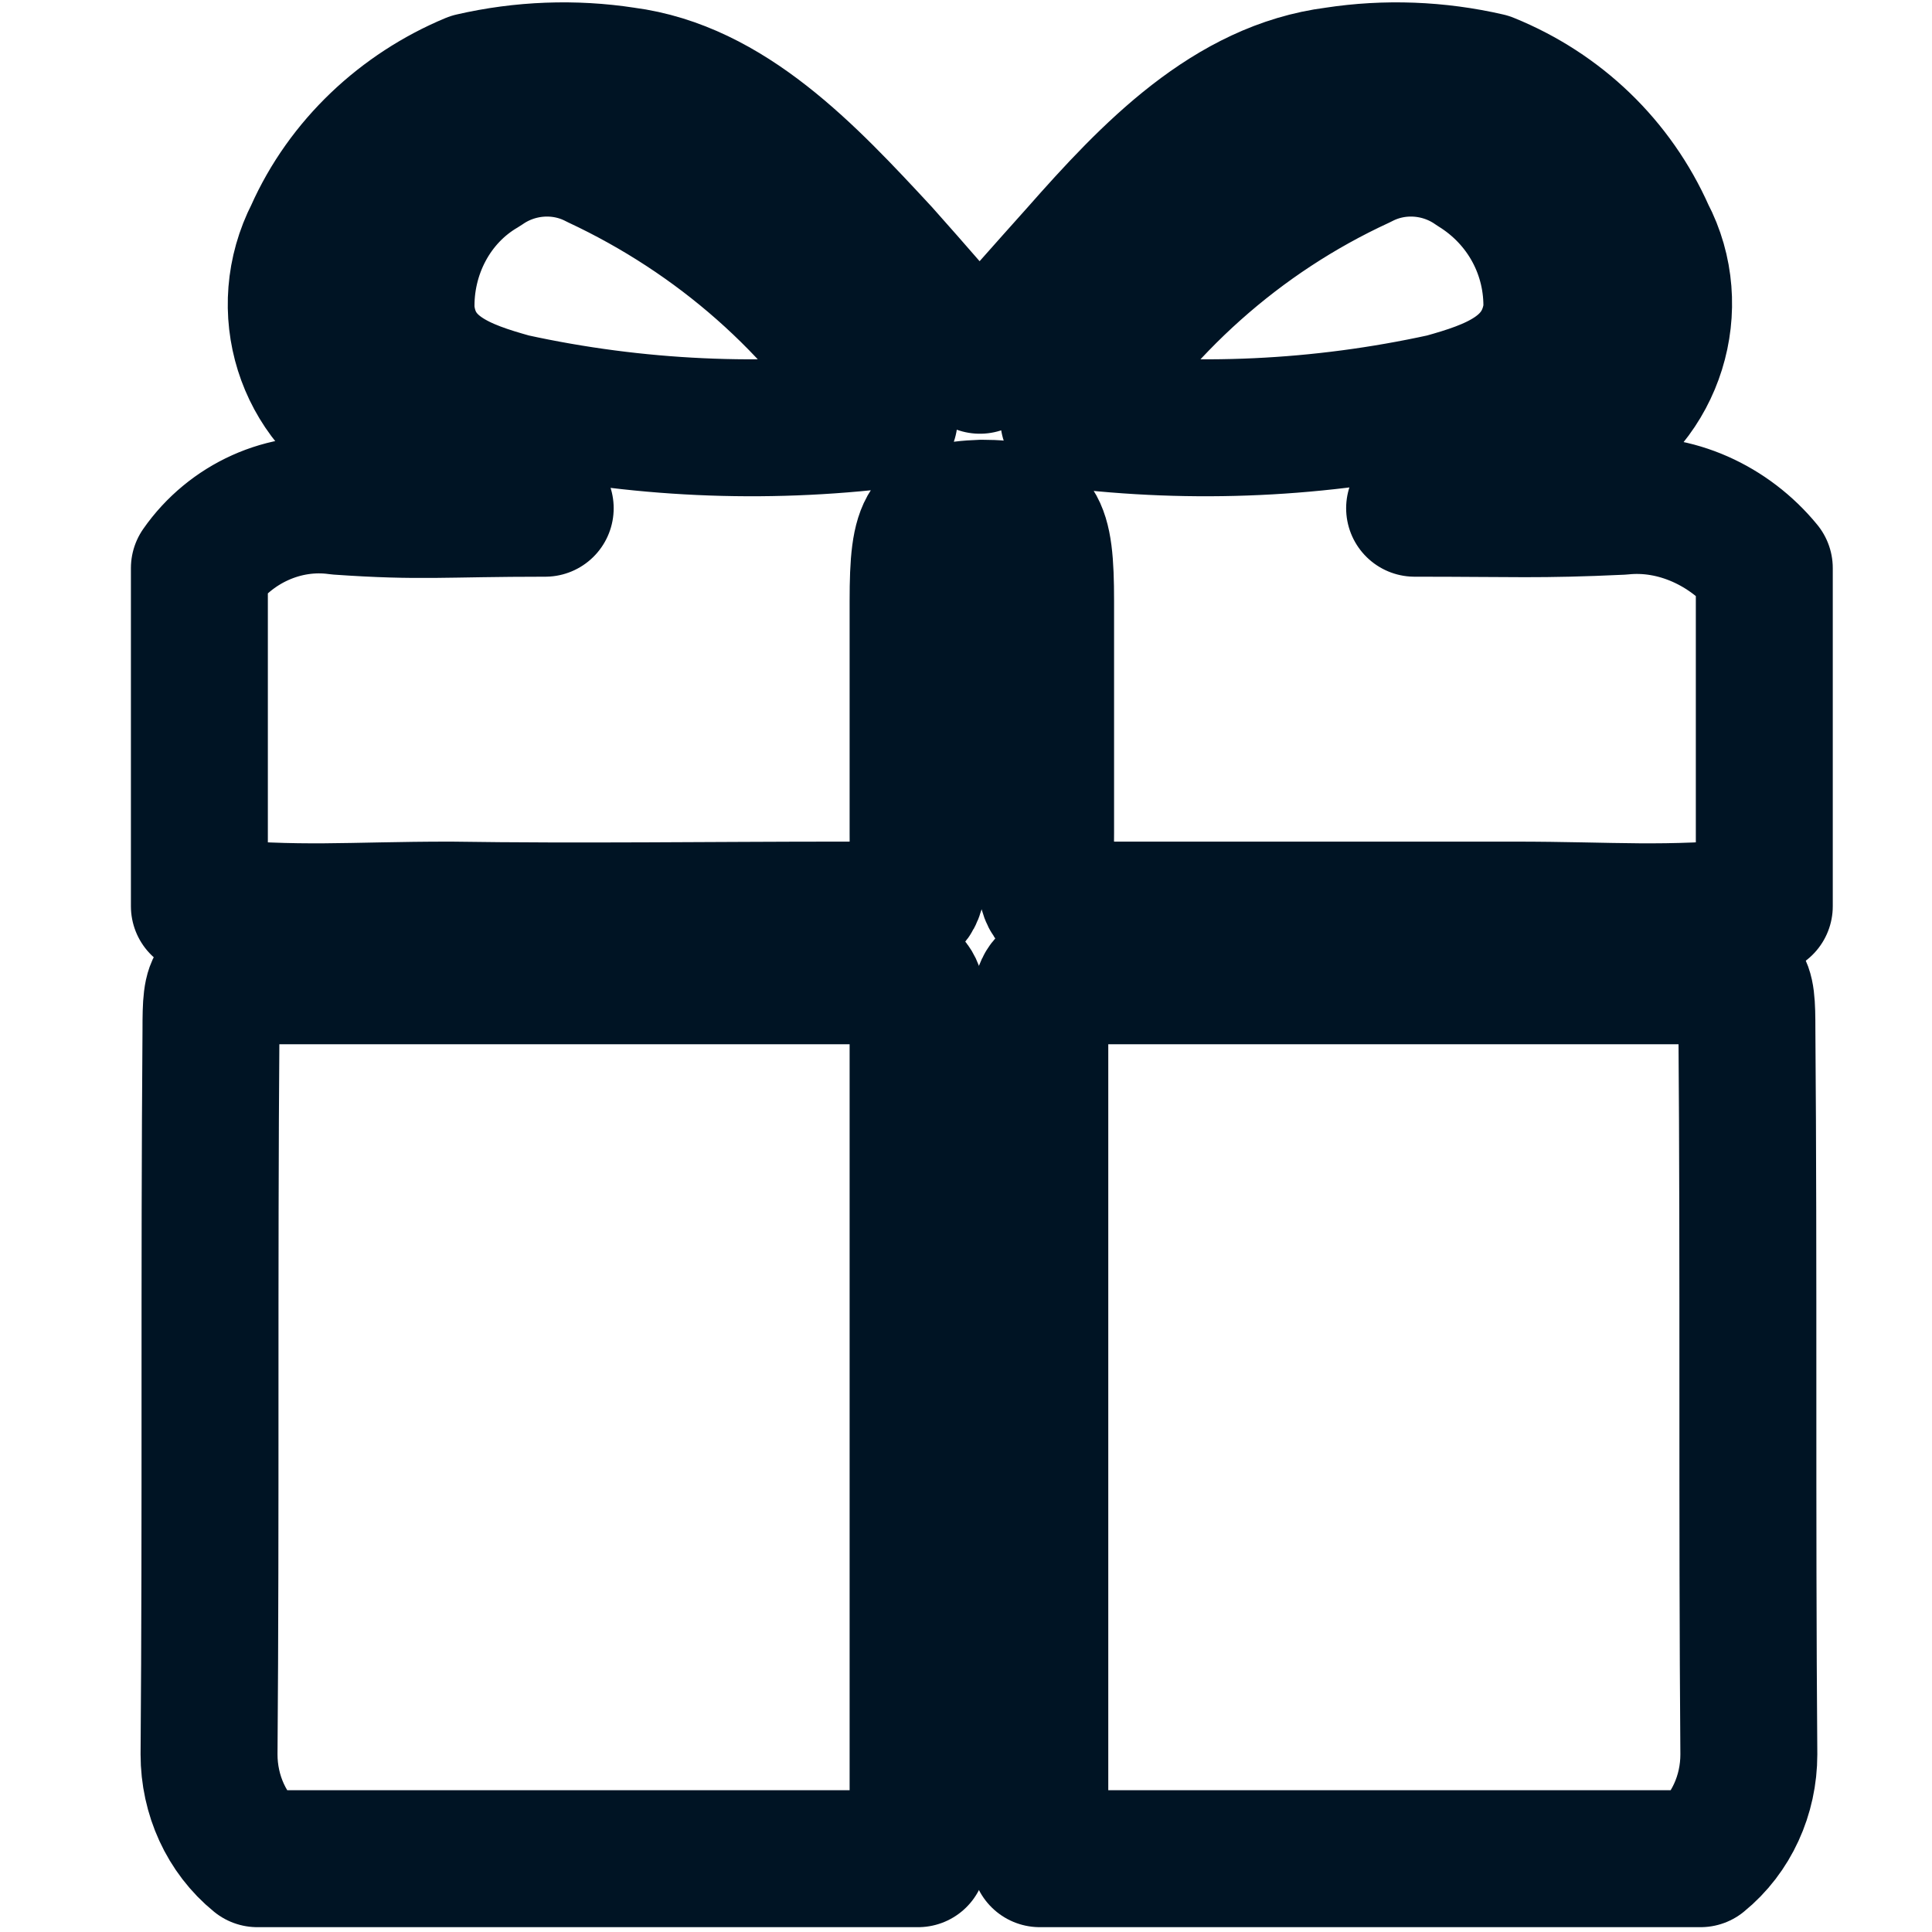 <?xml version="1.0" encoding="utf-8"?>
<!-- Generator: Adobe Illustrator 24.1.0, SVG Export Plug-In . SVG Version: 6.00 Build 0)  -->
<svg version="1.1" id="Ebene_1" xmlns="http://www.w3.org/2000/svg" xmlns:xlink="http://www.w3.org/1999/xlink" x="0px" y="0px"
	 viewBox="0 0 100 100" style="enable-background:new 0 0 100 100;" xml:space="preserve">
<style type="text/css">
	.st0{fill:none;stroke:#001424;stroke-width:7.088;stroke-linecap:round;stroke-linejoin:round;}
</style>
<g id="Gruppe_7982" transform="translate(-100.68 -236.094)">
	<path id="Pfad_4492" class="st0" d="M148.2,332.3H114c-1.6-1.3-2.5-3.3-2.5-5.4c0.1-12.5,0-25,0.1-37.5c0-2.7,0.1-2.8,2.6-2.8
		c10.4,0,20.9,0,31.3,0c2.6,0,2.7,0.1,2.7,2.8C148.2,303.7,148.2,318,148.2,332.3L148.2,332.3z"/>
	<path id="Pfad_4493" class="st0" d="M154.5,332.3h34.2c1.6-1.3,2.5-3.3,2.5-5.4c-0.1-12.5,0-25-0.1-37.5c0-2.7-0.1-2.8-2.6-2.8
		c-10.4,0-20.9,0-31.3,0c-2.6,0-2.7,0.1-2.7,2.8C154.5,303.7,154.5,318,154.5,332.3L154.5,332.3z"/>
	<path id="Pfad_4494" class="st0" d="M184.6,262.3c-4.3,0.2-5.5,0.1-10.7,0.1c1.7-1,7.7-2.9,8.7-3.6c3.8-2,5.3-6.8,3.3-10.6
		c-1.6-3.6-4.5-6.4-8.2-7.9c-2.6-0.6-5.3-0.7-7.9-0.3c-5.5,0.7-9.6,5-13.3,9.2c-1.7,1.9-3.4,3.8-5.1,5.8c-1.7-1.9-3.4-3.9-5.1-5.8
		c-3.8-4.1-7.9-8.5-13.3-9.2c-2.6-0.4-5.3-0.3-7.9,0.3c-3.6,1.5-6.6,4.3-8.2,7.9c-2,3.9-0.5,8.6,3.3,10.6c1,0.7,6.9,2.6,8.7,3.6
		c-5.3,0-6.4,0.2-10.7-0.1c-2.8-0.4-5.6,0.9-7.2,3.2v17.5c5.4,0.5,7.6,0.2,13,0.2c6.7,0.1,13.5,0,20.2,0c4.3,0,4,0,4-4s0-8,0-12
		c0-4,0.4-4.7,3.3-4.8c2.9,0,3.3,0.8,3.3,4.8s0,8,0,12c0,4-0.4,4,4,4c6.7,0,13.5,0,20.2,0c5.4,0,7.6,0.3,13-0.2v-17.5
		C190.2,263.3,187.4,262,184.6,262.3L184.6,262.3z M127.2,256.9c-2.5-0.7-5.2-1.6-5.5-4.7c-0.1-3,1.4-5.9,4-7.4
		c1.7-1.2,4-1.4,5.9-0.4c6.2,2.9,11.5,7.5,15.1,13.4C140.2,258.6,133.6,258.3,127.2,256.9L127.2,256.9z M175.4,256.9
		c-6.4,1.4-12.9,1.7-19.4,0.9c3.6-5.8,8.8-10.5,15.1-13.4c1.9-1,4.2-0.8,5.9,0.4c2.6,1.6,4.1,4.4,4,7.4
		C180.6,255.3,177.9,256.2,175.4,256.9L175.4,256.9z"/>
</g>
</svg>